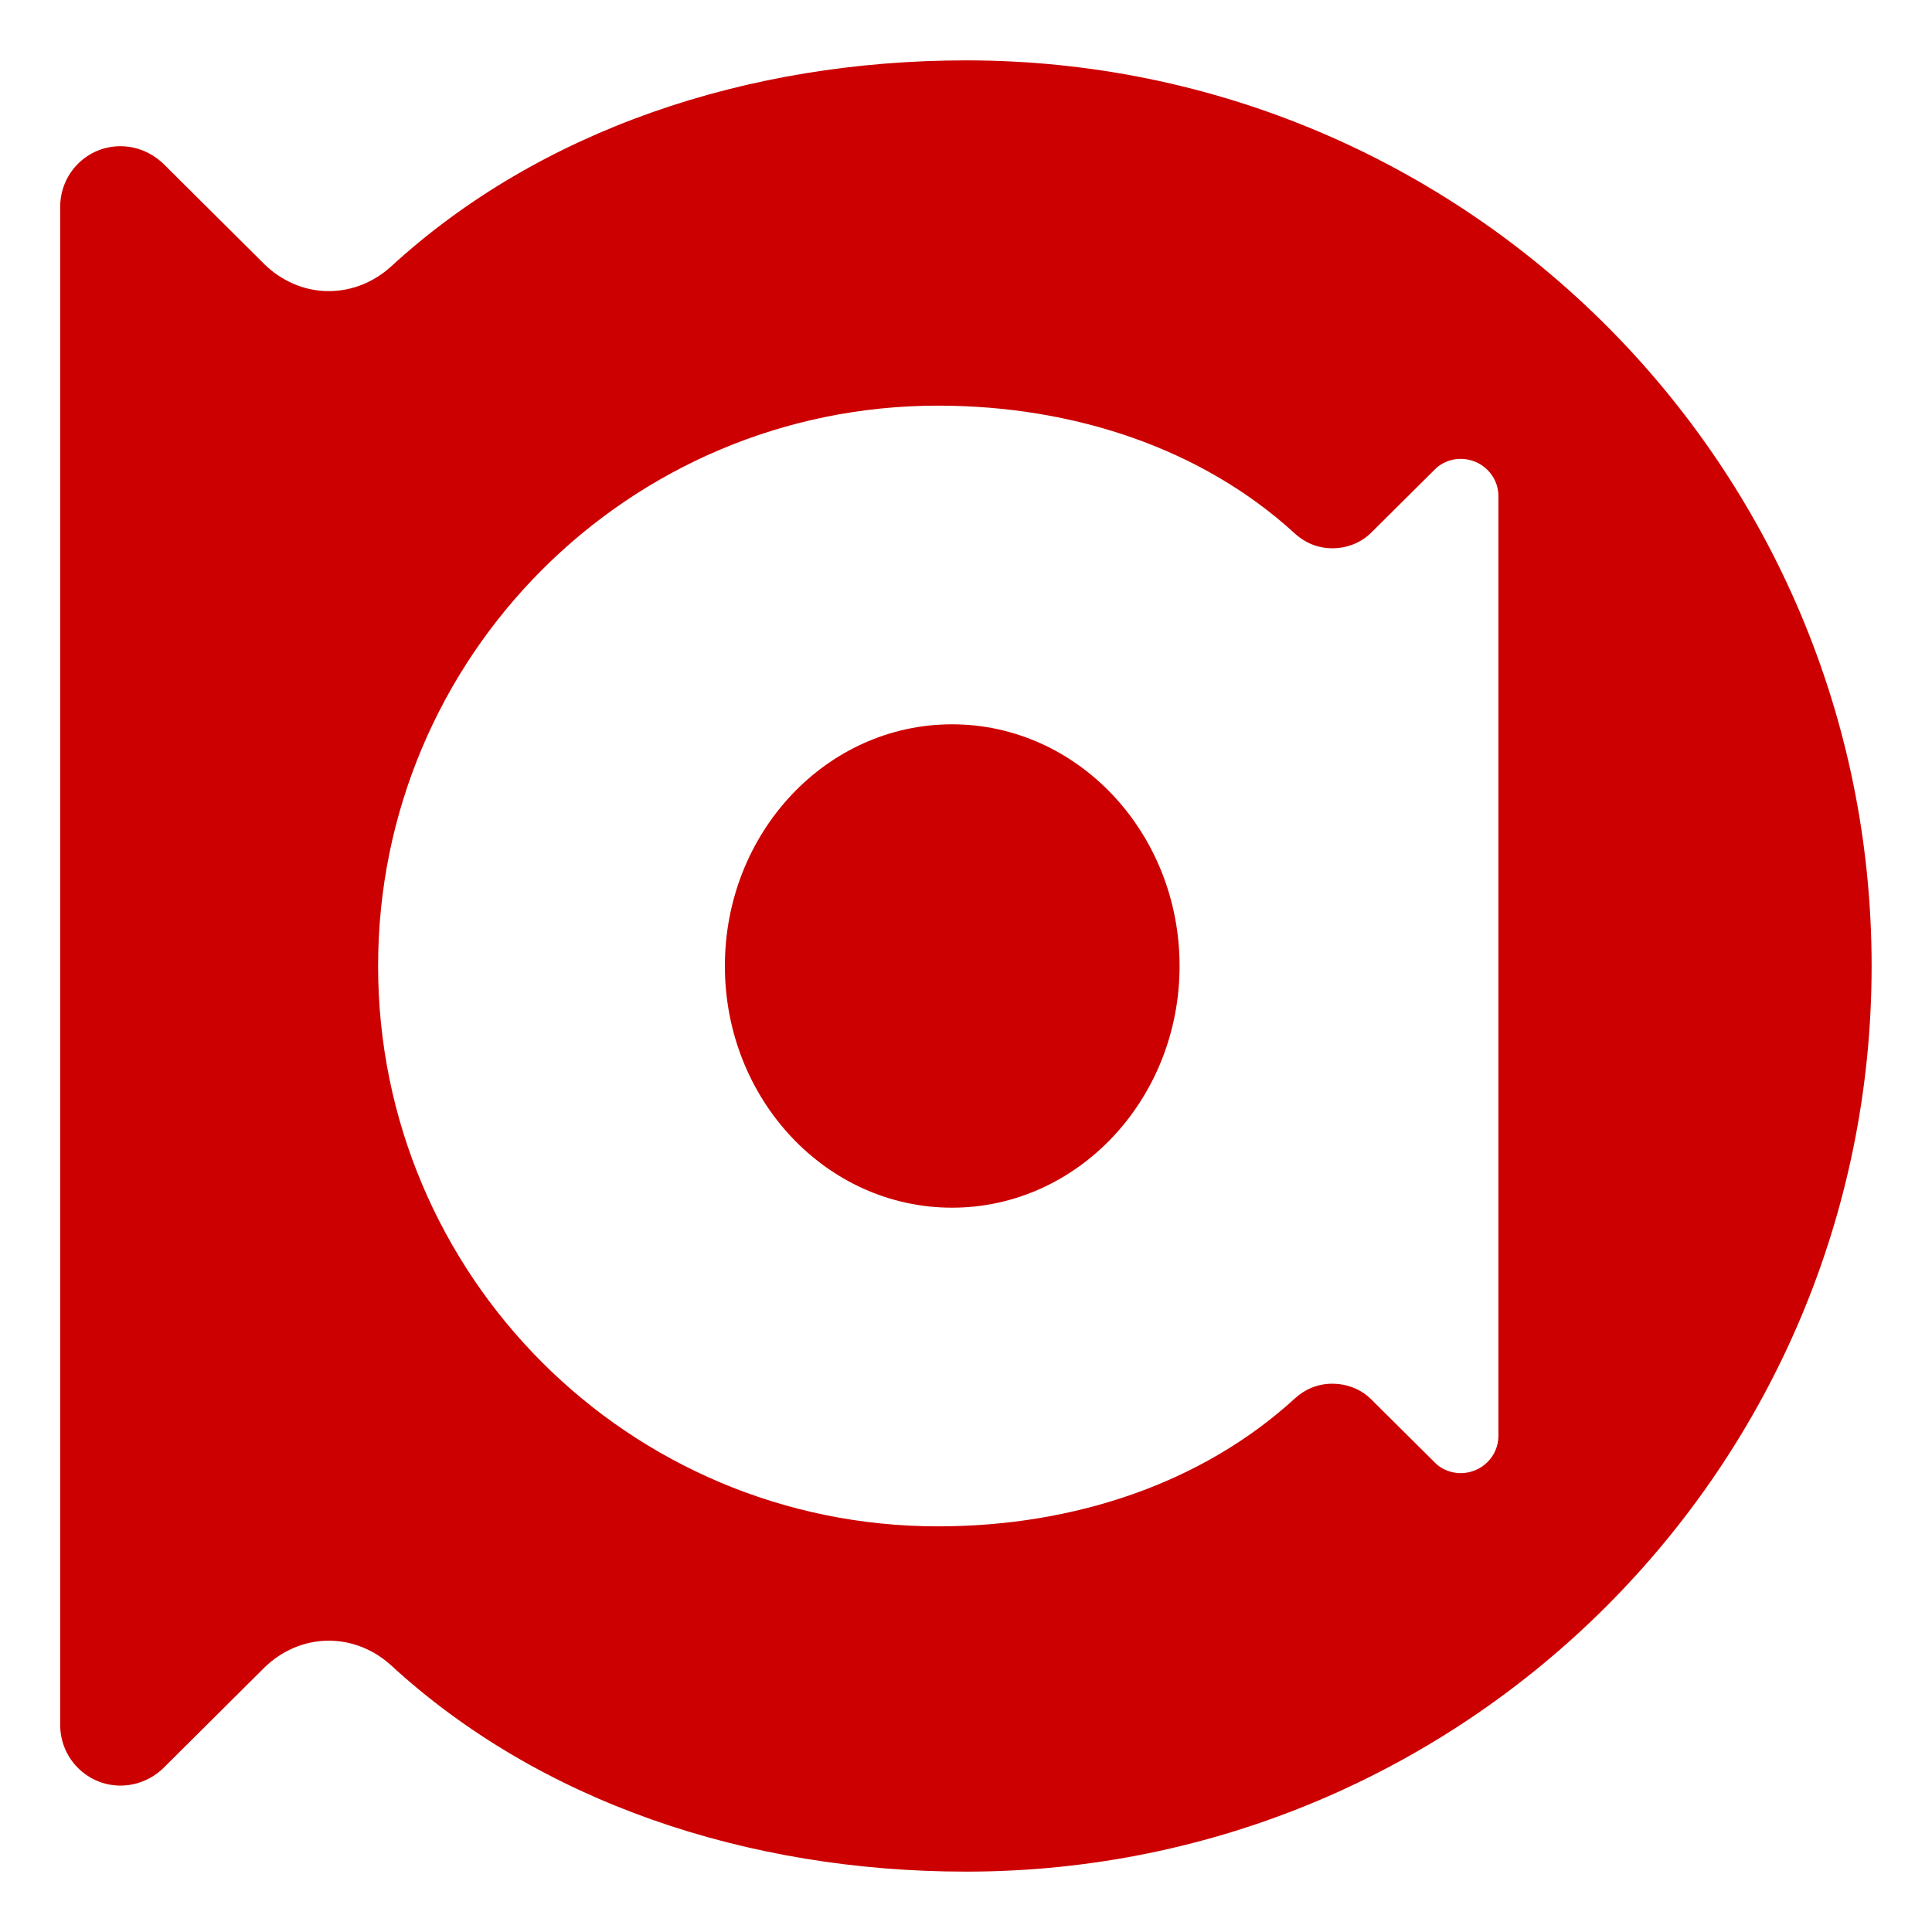 <?xml version="1.0" encoding="utf-8"?>
<!-- Generator: Adobe Illustrator 24.1.0, SVG Export Plug-In . SVG Version: 6.00 Build 0)  -->
<svg version="1.1" id="Laag_1" xmlns="http://www.w3.org/2000/svg" xmlns:xlink="http://www.w3.org/1999/xlink" x="0px" y="0px"
	 viewBox="0 0 1024 1024" style="enable-background:new 0 0 1024 1024;" xml:space="preserve">
<style type="text/css">
	.st0{fill-rule:evenodd;clip-rule:evenodd;fill:#CC0000;}
	.st1{fill:#CC0000;}
</style>
<path class="st0" d="M992,512c0,265-214.9,480-479.9,480c-116,0-226.2-36.9-305.1-109.6c-8.7-7.8-20.1-12.8-32.8-12.8
	c-13.2,0-25.1,5.6-33.8,14l-53.8,53.5c-5.9,5.7-13.9,9.3-22.8,9.3c-17.5,0-31.9-14.3-31.9-32.2V109.7c0-17.9,14.3-32.2,31.9-32.2
	c8.9,0,16.8,3.6,22.8,9.3l53.8,53.5c8.7,8.4,20.6,14,33.8,14c12.7,0,24.1-5,32.8-12.8C285.9,68.9,396.1,32,512.1,32
	C777.1,32,992,246.9,992,512z M200.4,512c0,164.2,132.9,297,296.7,297c71.9,0,139.9-22.7,189.1-67.7c5.3-4.9,12.1-7.9,19.9-7.9
	c8.4,0,15.8,3.3,21,8.6l33.3,33.1c3.3,3.5,8.5,5.7,13.7,5.7c11.2,0,20.1-8.9,20.1-19.8V263c0-10.9-8.9-19.8-20.1-19.8
	c-5.2,0-10.4,2.2-13.7,5.7L727.1,282c-5.2,5.3-12.6,8.6-21,8.6c-7.7,0-14.6-3-19.9-7.9C637.1,237.7,569,215,497.1,215
	C333.3,215,200.4,347.9,200.4,512z"/>
<path class="st1" d="M504.6,640.1c-66.7,0-120.4-57.5-120.4-128.1c0-70.6,53.7-128.1,120.4-128.1c66.6,0,120.6,57.5,120.6,128.1
	C625.2,582.6,571.2,640.1,504.6,640.1z"/>
</svg>
